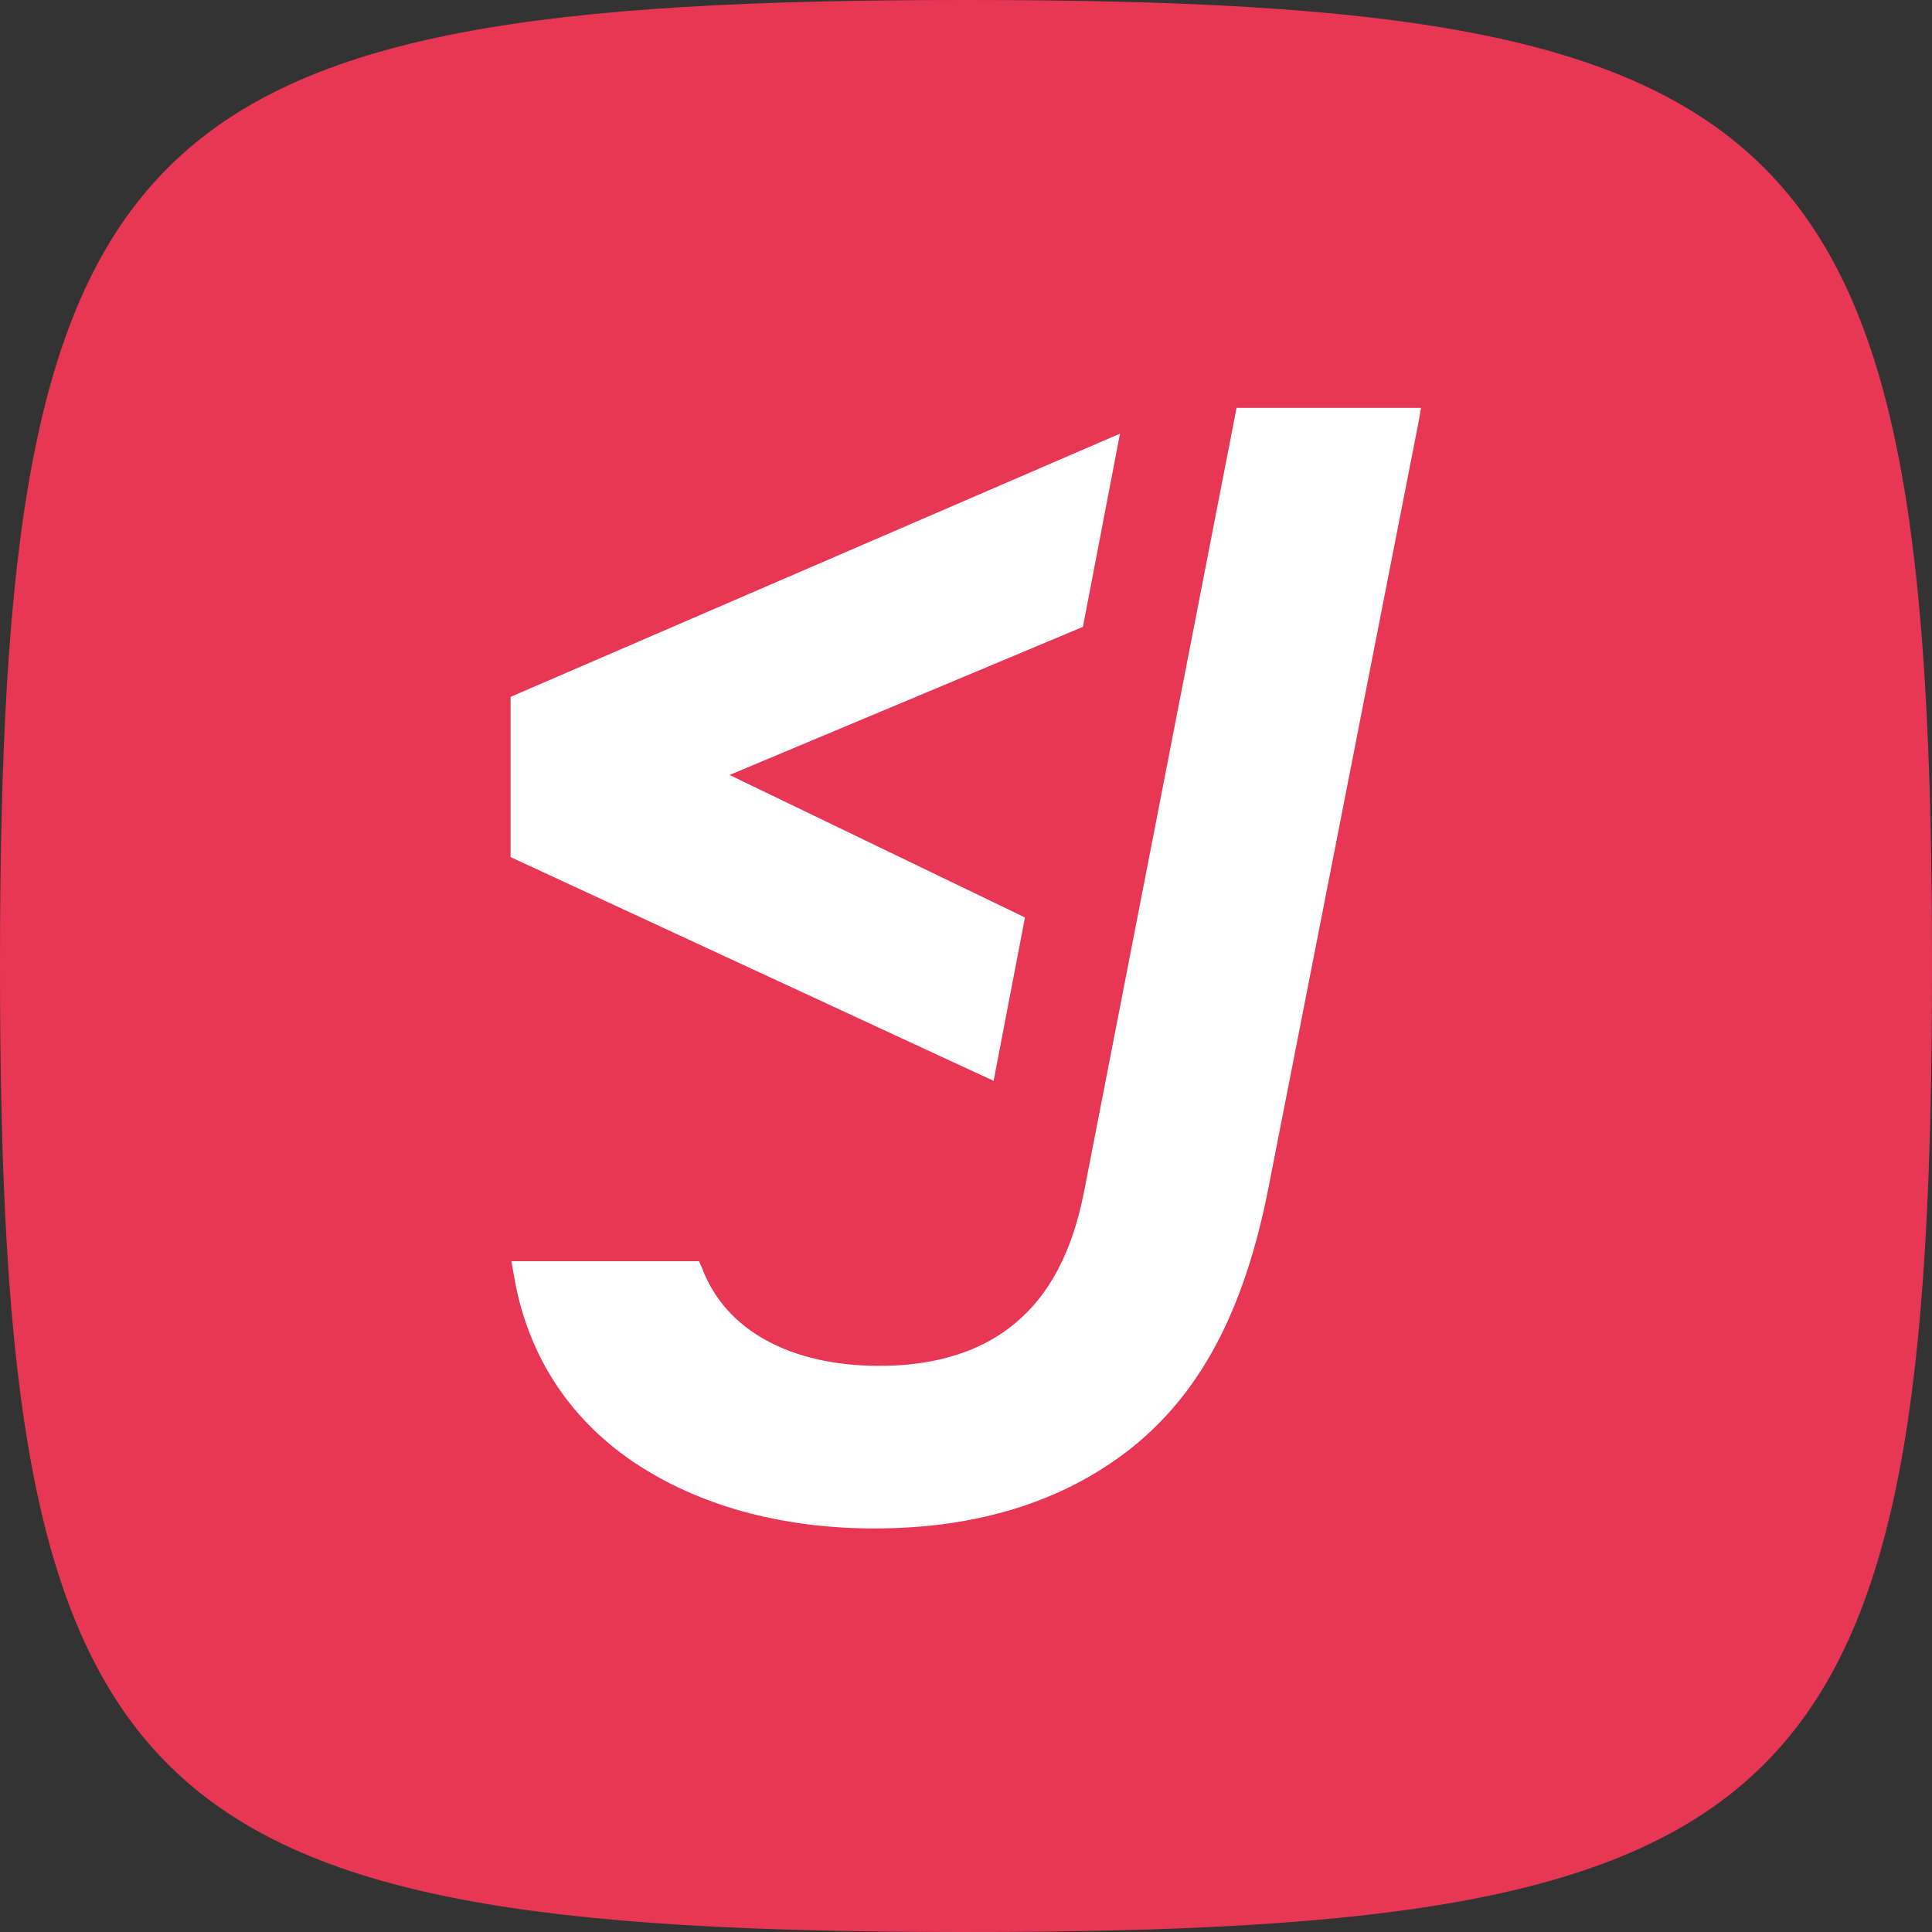 <svg width="48" height="48" viewBox="0 0 48 48" fill="none" xmlns="http://www.w3.org/2000/svg">
<rect x="0" y="0" width="48" height="48" fill="#333333" stroke="none"/>
<path d="M0 24C0 3.12 3.12 0 24 0C44.88 0 48 3.12 48 24C48 44.88 44.88 48 24 48C3.12 48 0 44.88 0 24Z" fill="#E83755"/>
<path d="M27.006 29.234L30.726 10.114V10.134H35.306L35.246 10.474L31.506 29.554C30.906 32.574 29.826 34.614 28.086 35.994C26.406 37.314 24.266 37.974 21.726 37.974C19.386 37.974 17.326 37.394 15.726 36.314C14.106 35.214 13.086 33.614 12.766 31.674L12.706 31.334H17.366L17.446 31.514C18.026 33.054 19.646 33.934 21.846 33.934C26.126 33.934 26.746 30.634 27.006 29.234Z" fill="white"/>
<path d="M25.465 22.794L24.686 26.854L12.685 21.294V17.314L27.826 10.774L26.905 15.574L18.125 19.254L25.465 22.794Z" fill="white"/>
</svg>
